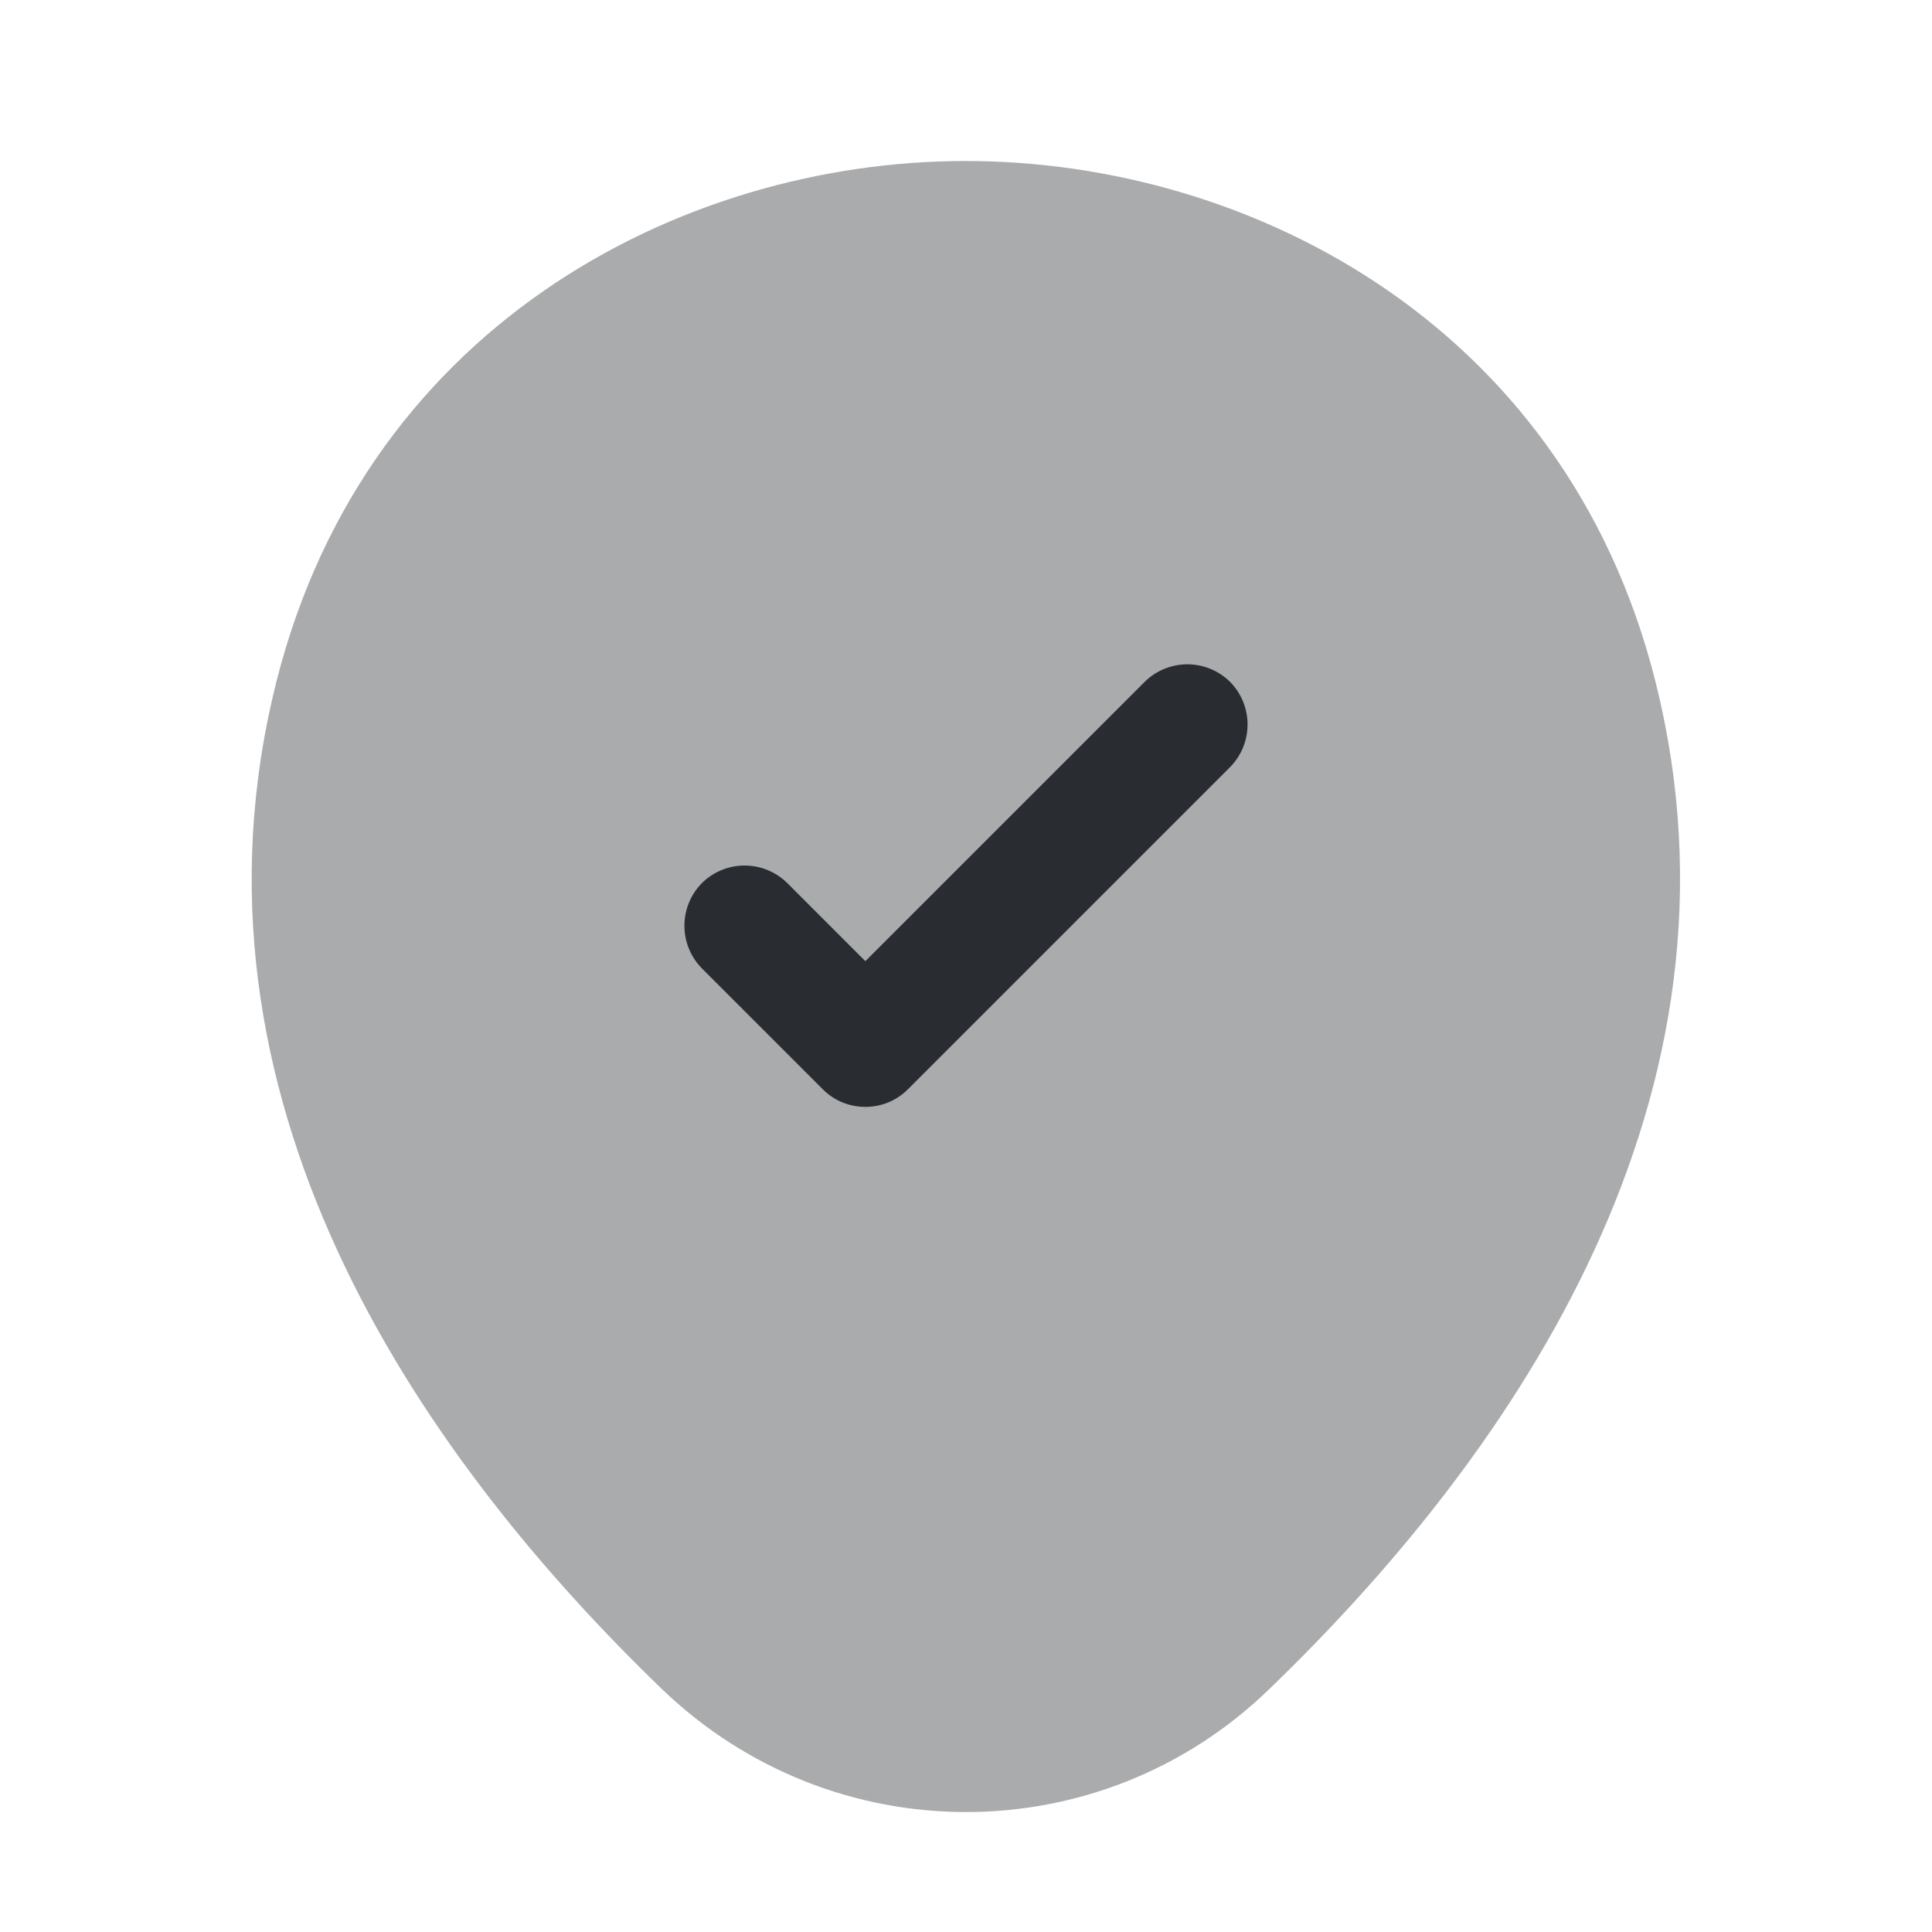 <svg xmlns="http://www.w3.org/2000/svg" width="80" height="80" fill="none"><path fill="#292D32" d="M68.734 29C65.267 13.567 51.801 6.667 40.001 6.667h-.034c-11.766 0-25.2 6.9-28.7 22.3-3.933 17.2 6.6 31.766 16.134 40.966 3.533 3.4 8.066 5.1 12.6 5.1 4.533 0 9.066-1.7 12.566-5.1C62.101 60.733 72.634 46.2 68.734 29Z" opacity=".4"/><path fill="#292D32" d="M35.833 45.833a2.473 2.473 0 0 1-1.767-.733l-5-5a2.515 2.515 0 0 1 0-3.534 2.515 2.515 0 0 1 3.534 0l3.233 3.234L47.4 28.233a2.515 2.515 0 0 1 3.533 0 2.515 2.515 0 0 1 0 3.534L37.6 45.1c-.5.5-1.134.733-1.767.733Z"/></svg>